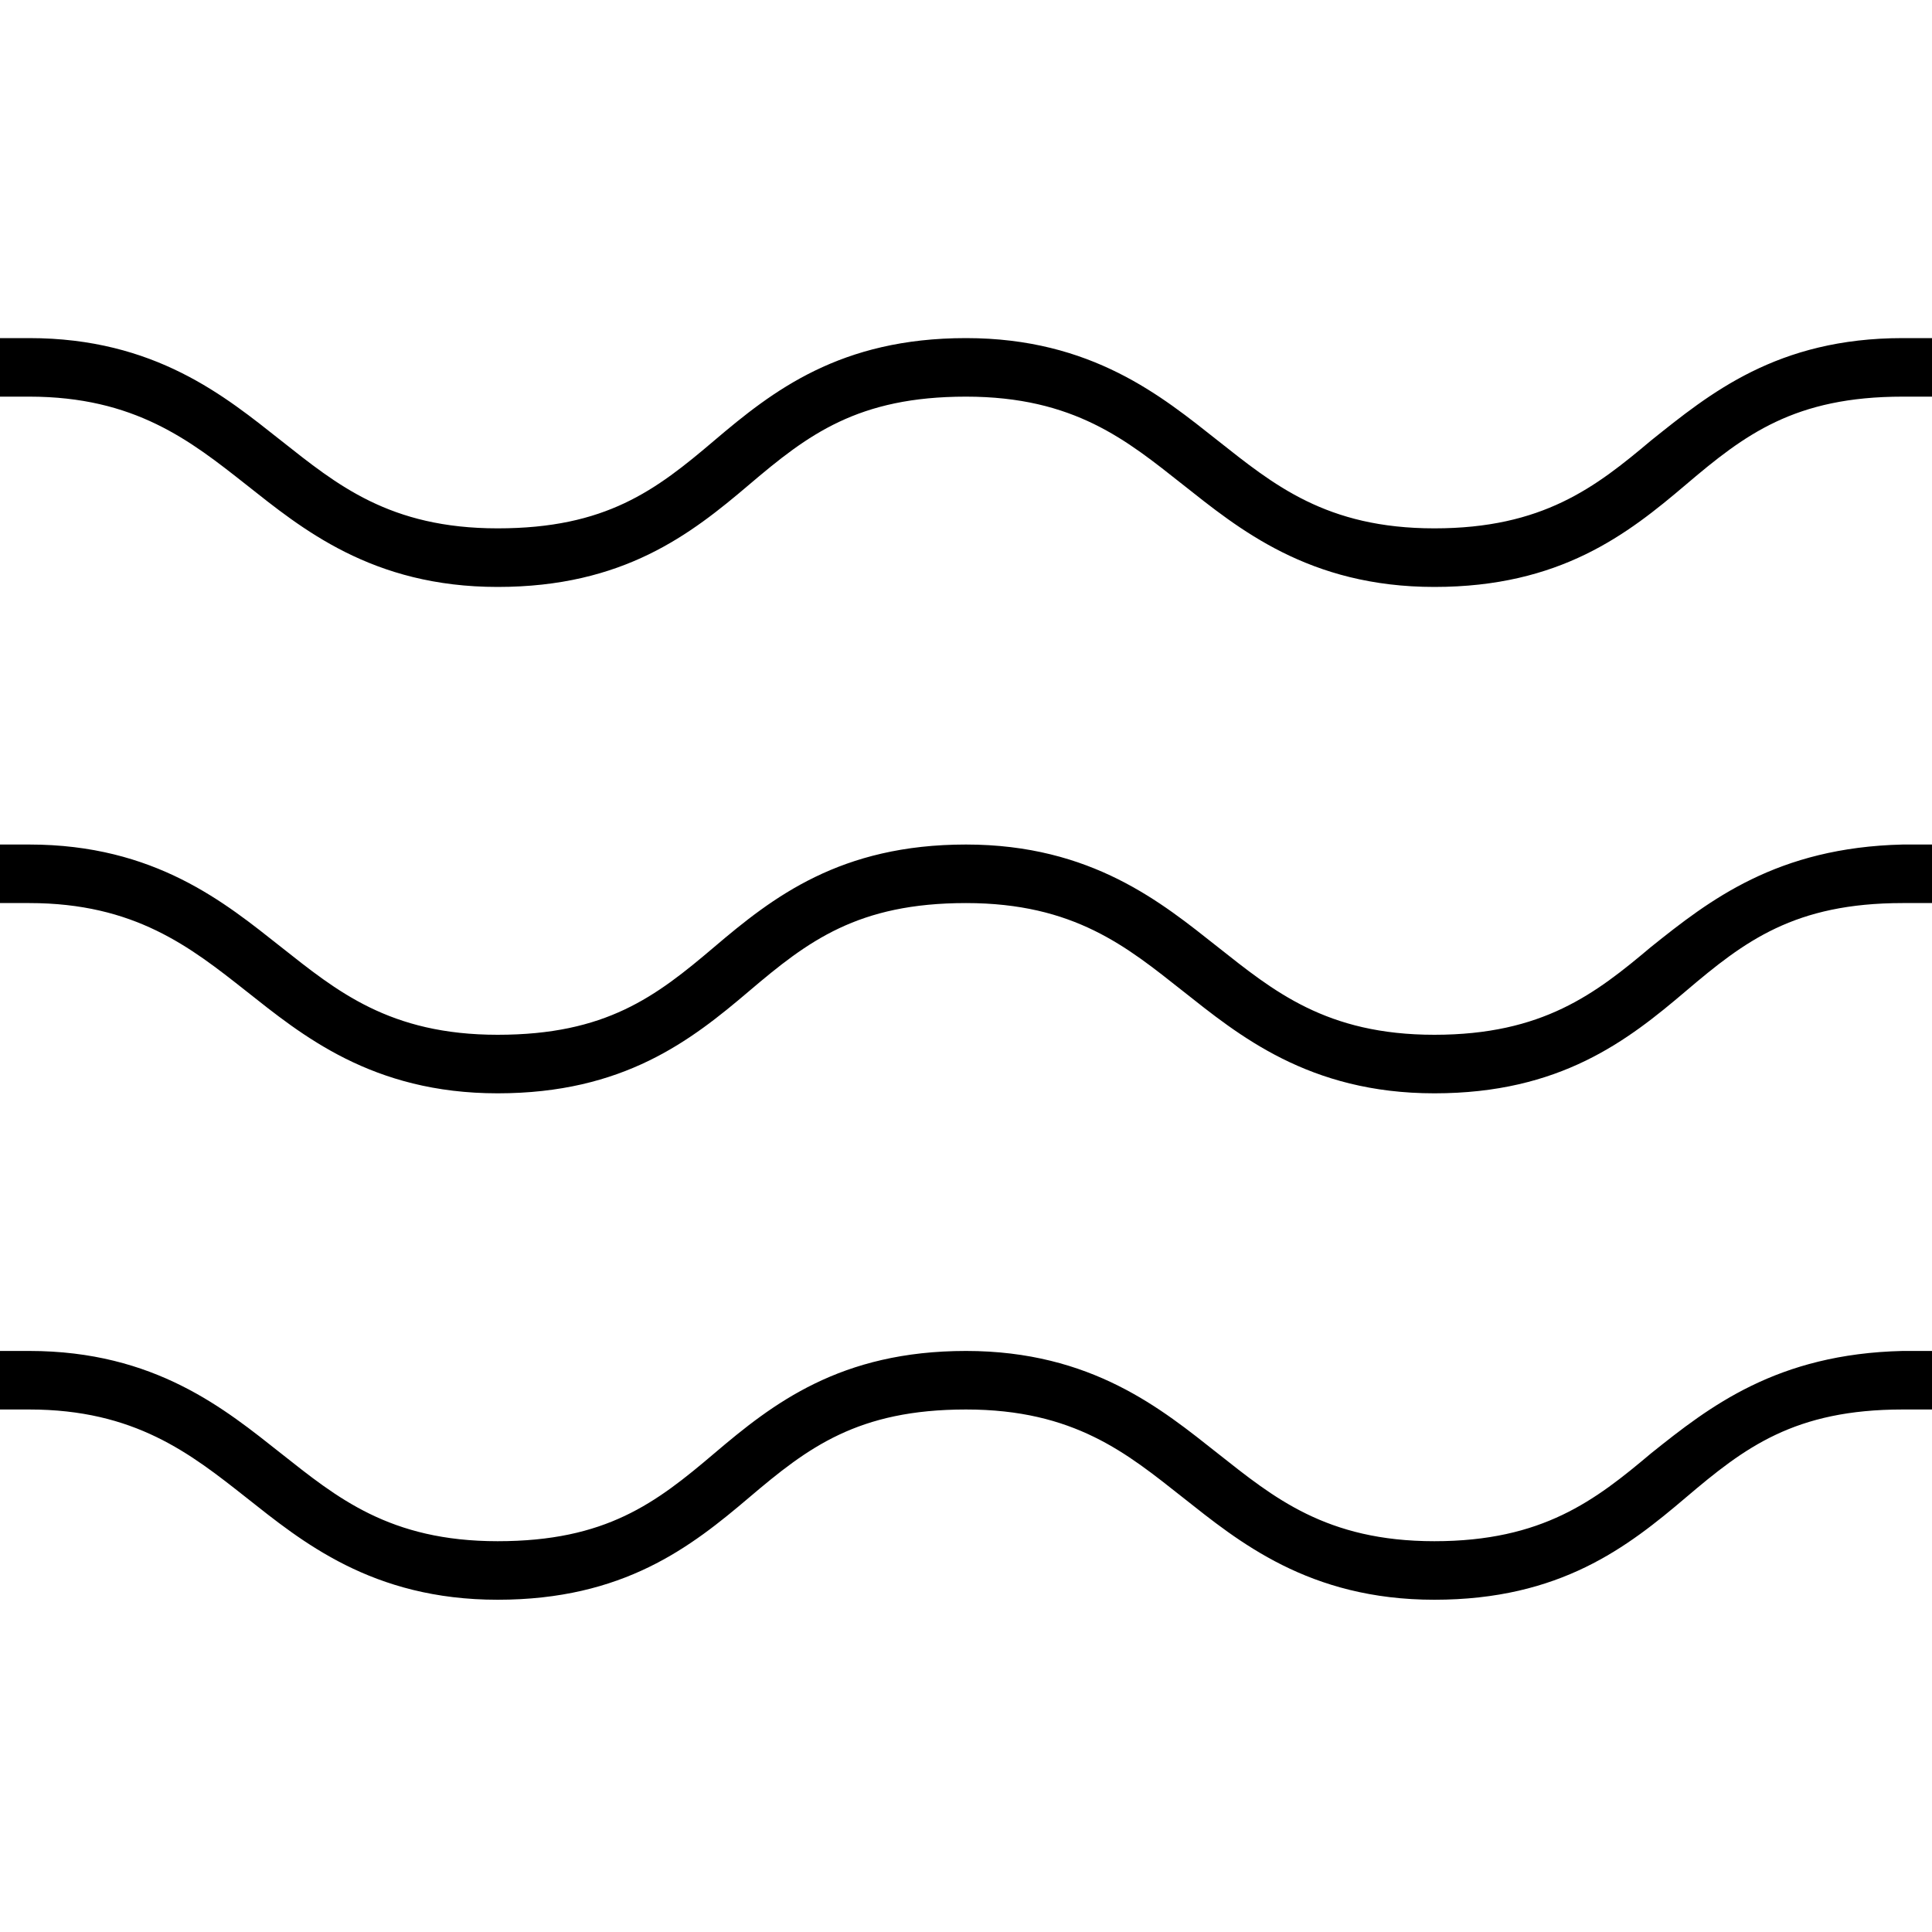 <svg xmlns="http://www.w3.org/2000/svg" fill="none" viewBox="0 0 40 40" height="40" width="40">
<path fill="black" d="M34.182 9.121C33.03 10.091 31.939 10.939 29.697 10.939C27.454 10.939 26.364 10.03 25.212 9.121C24.061 8.212 22.606 7 20 7C17.394 7 16 8.091 14.788 9.121C13.576 10.152 12.546 10.939 10.303 10.939C8.061 10.939 6.97 10.03 5.818 9.121C4.667 8.212 3.212 7 0.606 7H0V8.212H0.606C2.788 8.212 3.939 9.121 5.091 10.03C6.242 10.939 7.697 12.152 10.303 12.152C12.909 12.152 14.303 11.061 15.515 10.03C16.727 9 17.758 8.212 20 8.212C22.242 8.212 23.333 9.121 24.485 10.03C25.636 10.939 27.091 12.152 29.697 12.152C32.303 12.152 33.697 11.061 34.909 10.03C36.121 9 37.151 8.212 39.394 8.212H40V7H39.394C36.788 7 35.394 8.152 34.182 9.121Z"></path>
<path fill="black" d="M34.182 19.606C33.03 20.576 31.939 21.424 29.697 21.424C27.454 21.424 26.364 20.515 25.212 19.606C24.061 18.697 22.606 17.485 20 17.485C17.394 17.485 16 18.576 14.788 19.606C13.576 20.636 12.546 21.424 10.303 21.424C8.061 21.424 6.97 20.515 5.818 19.606C4.667 18.697 3.212 17.485 0.606 17.485H0V18.697H0.606C2.788 18.697 3.939 19.606 5.091 20.515C6.242 21.424 7.697 22.636 10.303 22.636C12.909 22.636 14.303 21.546 15.515 20.515C16.727 19.485 17.758 18.697 20 18.697C22.242 18.697 23.333 19.606 24.485 20.515C25.636 21.424 27.091 22.636 29.697 22.636C32.303 22.636 33.697 21.546 34.909 20.515C36.121 19.485 37.151 18.697 39.394 18.697H40V17.485H39.394C36.788 17.546 35.394 18.636 34.182 19.606Z"></path>
<path fill="black" d="M34.182 30.091C33.03 31.061 31.939 31.909 29.697 31.909C27.454 31.909 26.364 31 25.212 30.091C24.061 29.182 22.606 27.97 20 27.97C17.394 27.97 16 29.061 14.788 30.091C13.576 31.121 12.546 31.909 10.303 31.909C8.061 31.909 6.97 31 5.818 30.091C4.667 29.182 3.212 27.97 0.606 27.97H0V29.182H0.606C2.788 29.182 3.939 30.091 5.091 31C6.242 31.909 7.697 33.121 10.303 33.121C12.909 33.121 14.303 32.03 15.515 31C16.727 29.97 17.758 29.182 20 29.182C22.242 29.182 23.333 30.091 24.485 31C25.636 31.909 27.091 33.121 29.697 33.121C32.303 33.121 33.697 32.03 34.909 31C36.121 29.97 37.151 29.182 39.394 29.182H40V27.97H39.394C36.788 28.03 35.394 29.121 34.182 30.091Z"></path>
</svg>
